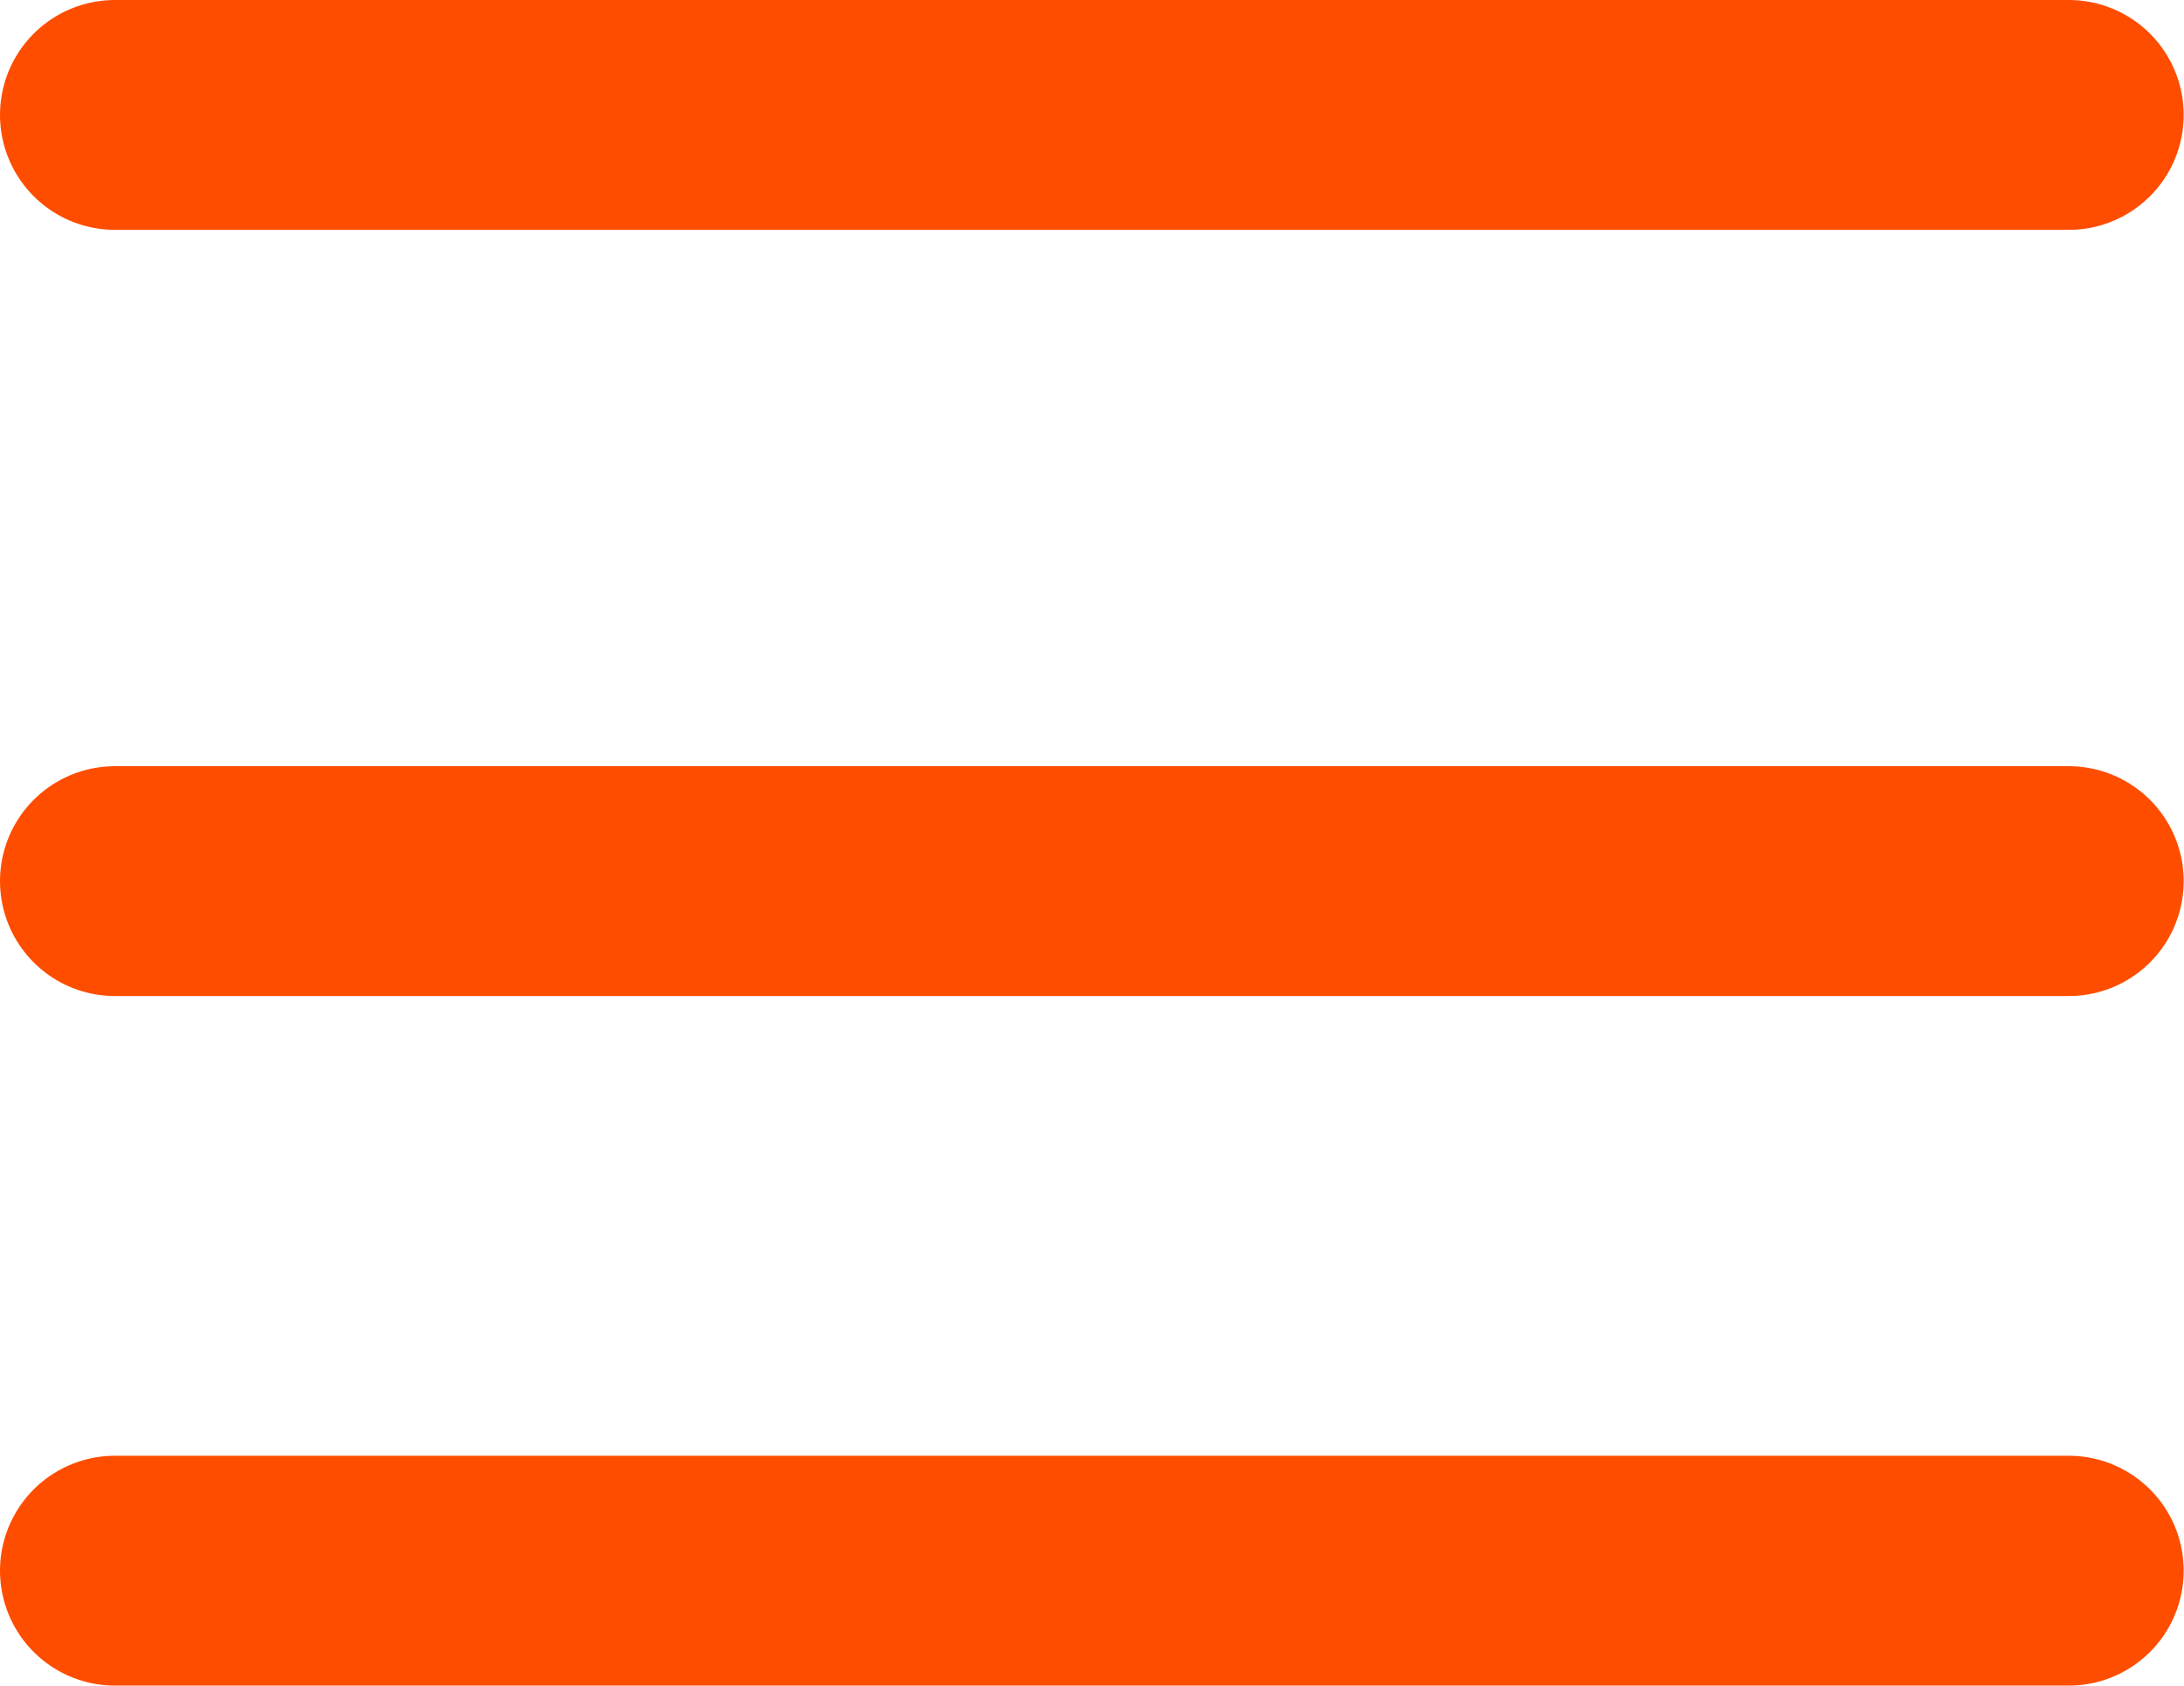 <svg xmlns="http://www.w3.org/2000/svg" width="28.504" height="22" viewBox="0 0 28.504 22">
  <g id="Groupe_205" data-name="Groupe 205" transform="translate(-9964.145 1176)">
    <path id="Tracé_319" data-name="Tracé 319" d="M9965.645-1174.093h25.5" transform="translate(0 -0.407)" fill="none" stroke="#ff4d00" stroke-linecap="round" stroke-width="3"/>
    <path id="Tracé_320" data-name="Tracé 320" d="M9965.645-1174.093h25.5" transform="translate(0 9.593)" fill="none" stroke="#ff4d00" stroke-linecap="round" stroke-width="3"/>
    <path id="Tracé_321" data-name="Tracé 321" d="M9965.645-1174.093h25.5" transform="translate(0 18.593)" fill="none" stroke="#ff4d00" stroke-linecap="round" stroke-width="3"/>
  </g>
</svg>
